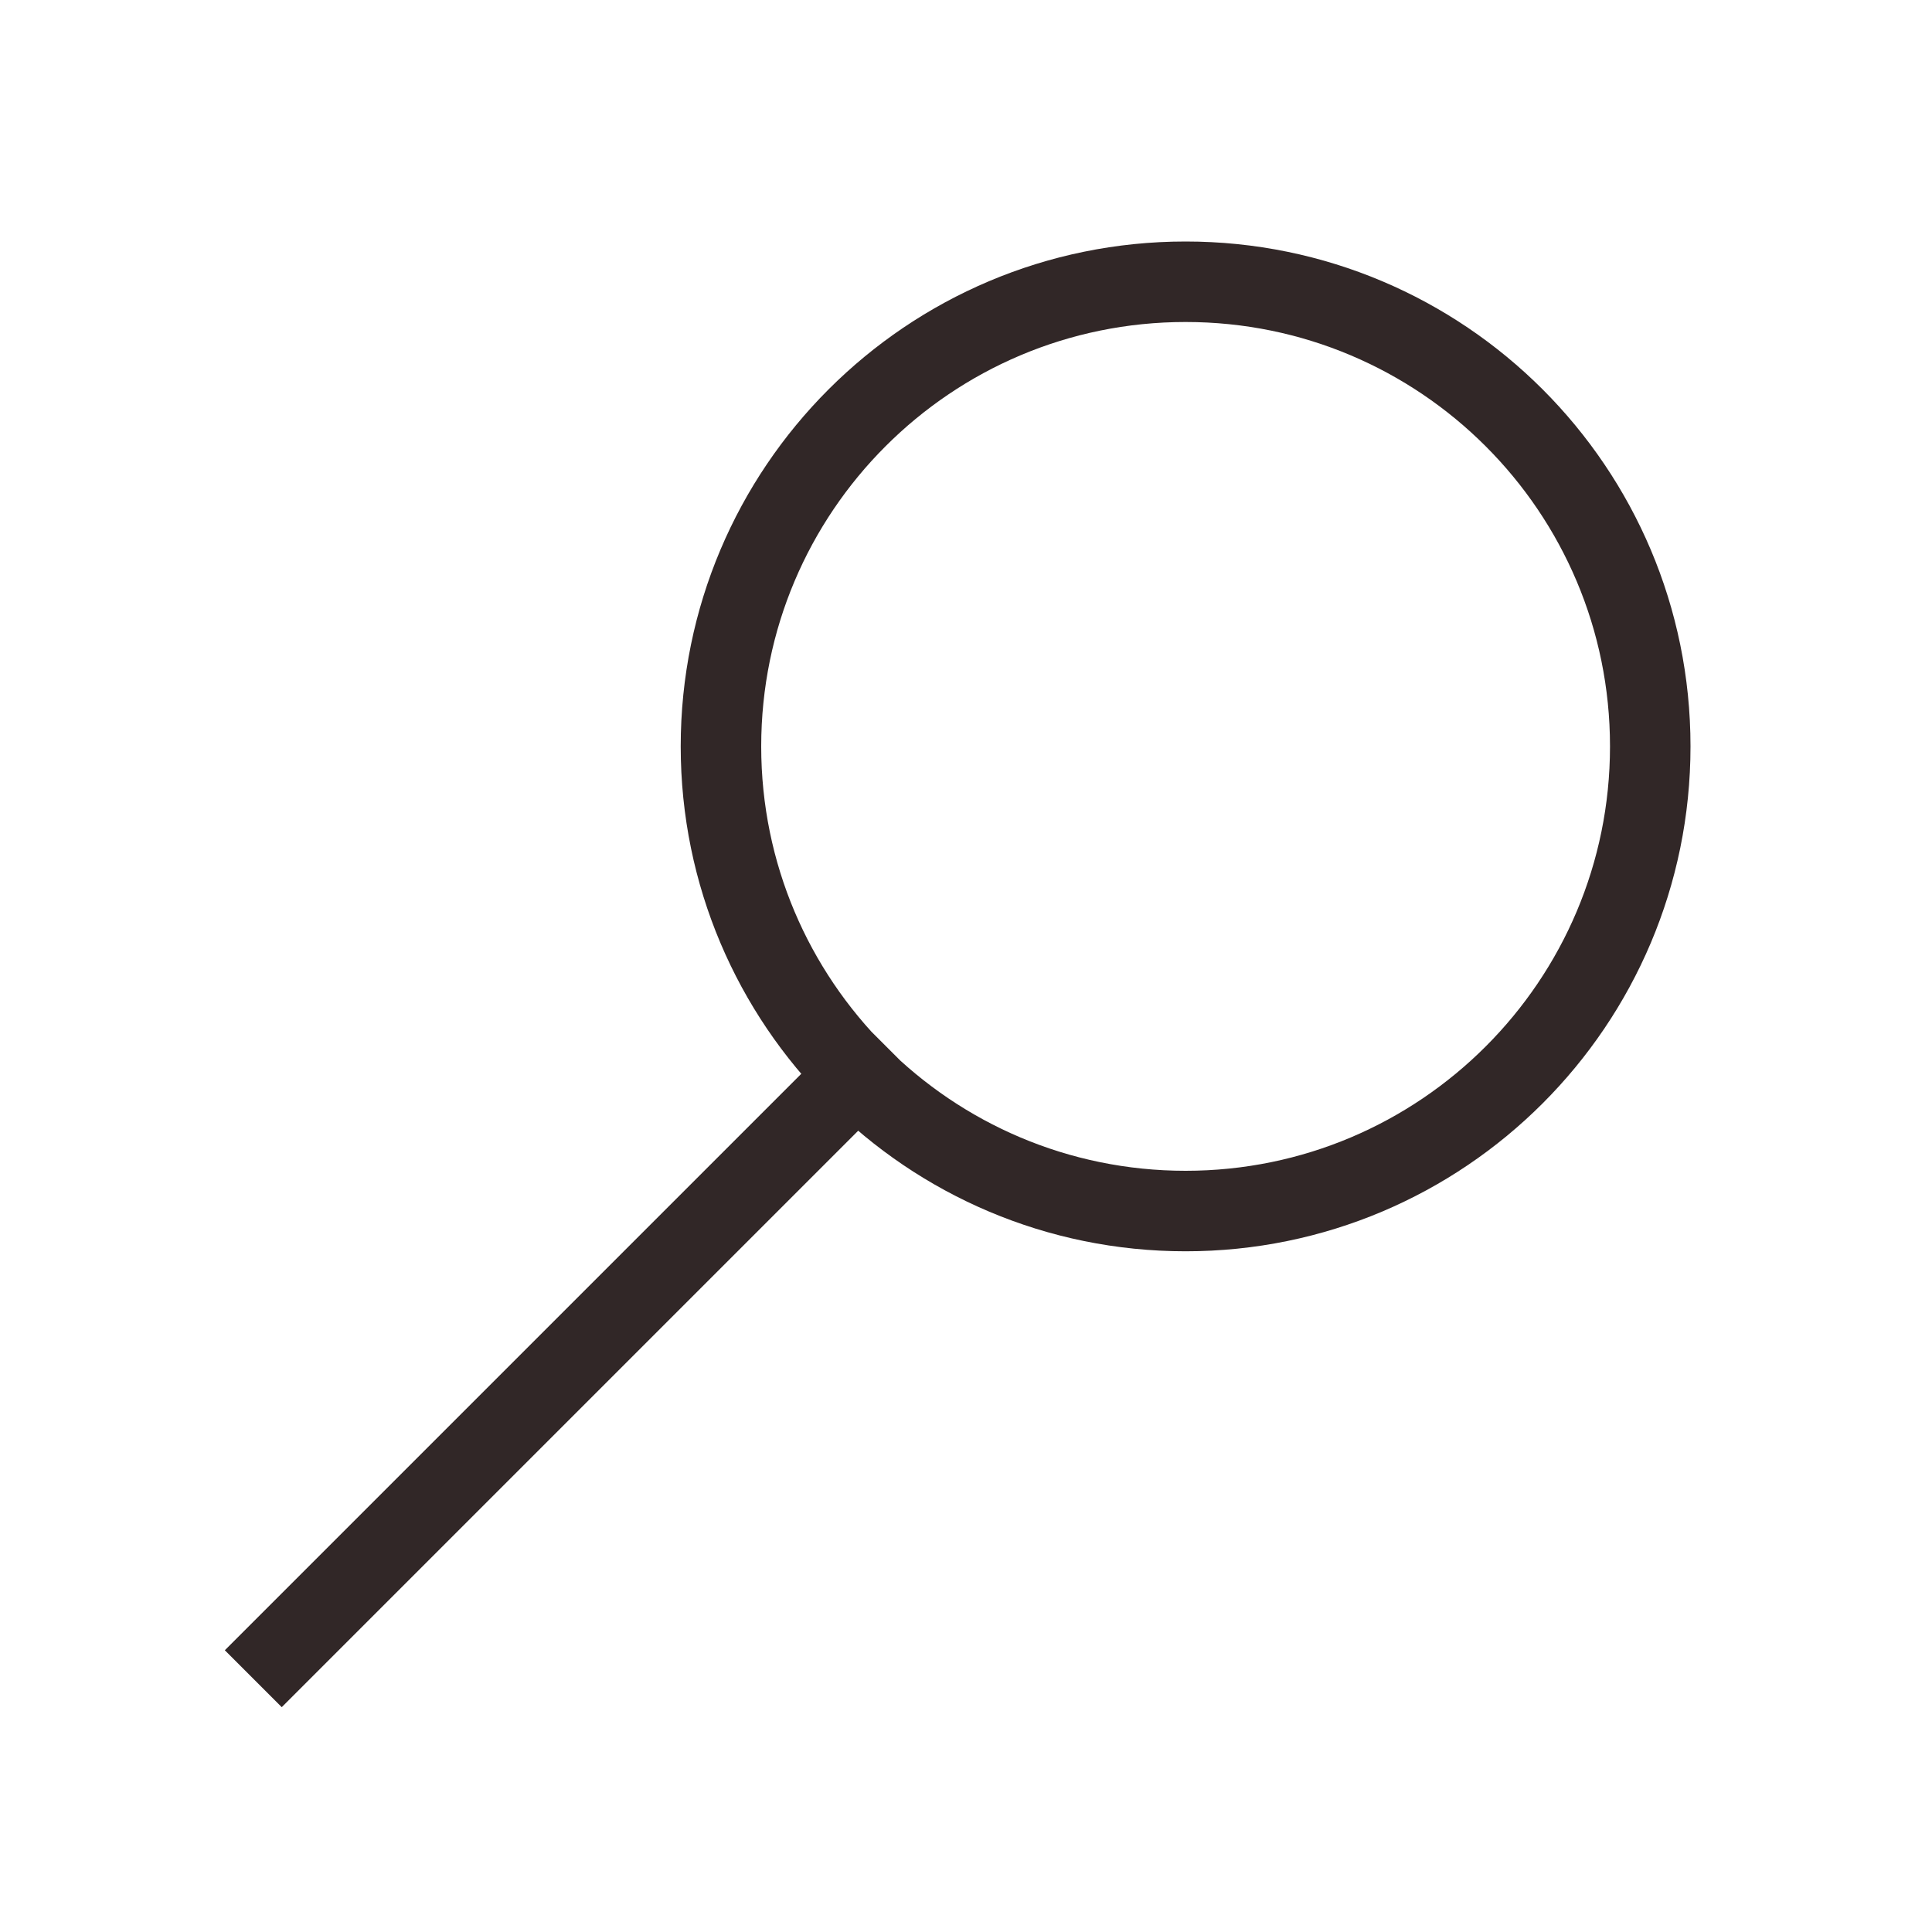 <svg width="24" height="24" viewBox="0 0 24 24" fill="none" xmlns="http://www.w3.org/2000/svg">
<path d="M10.651 13.349L3.5 20.5M20.5 9.272C20.5 12.459 17.916 15.044 14.728 15.044C11.54 15.044 8.956 12.459 8.956 9.272C8.956 6.084 11.54 3.5 14.728 3.5C17.916 3.5 20.5 6.084 20.5 9.272Z" stroke="#312727" stroke-miterlimit="10" stroke-linecap="square"/>
</svg>
